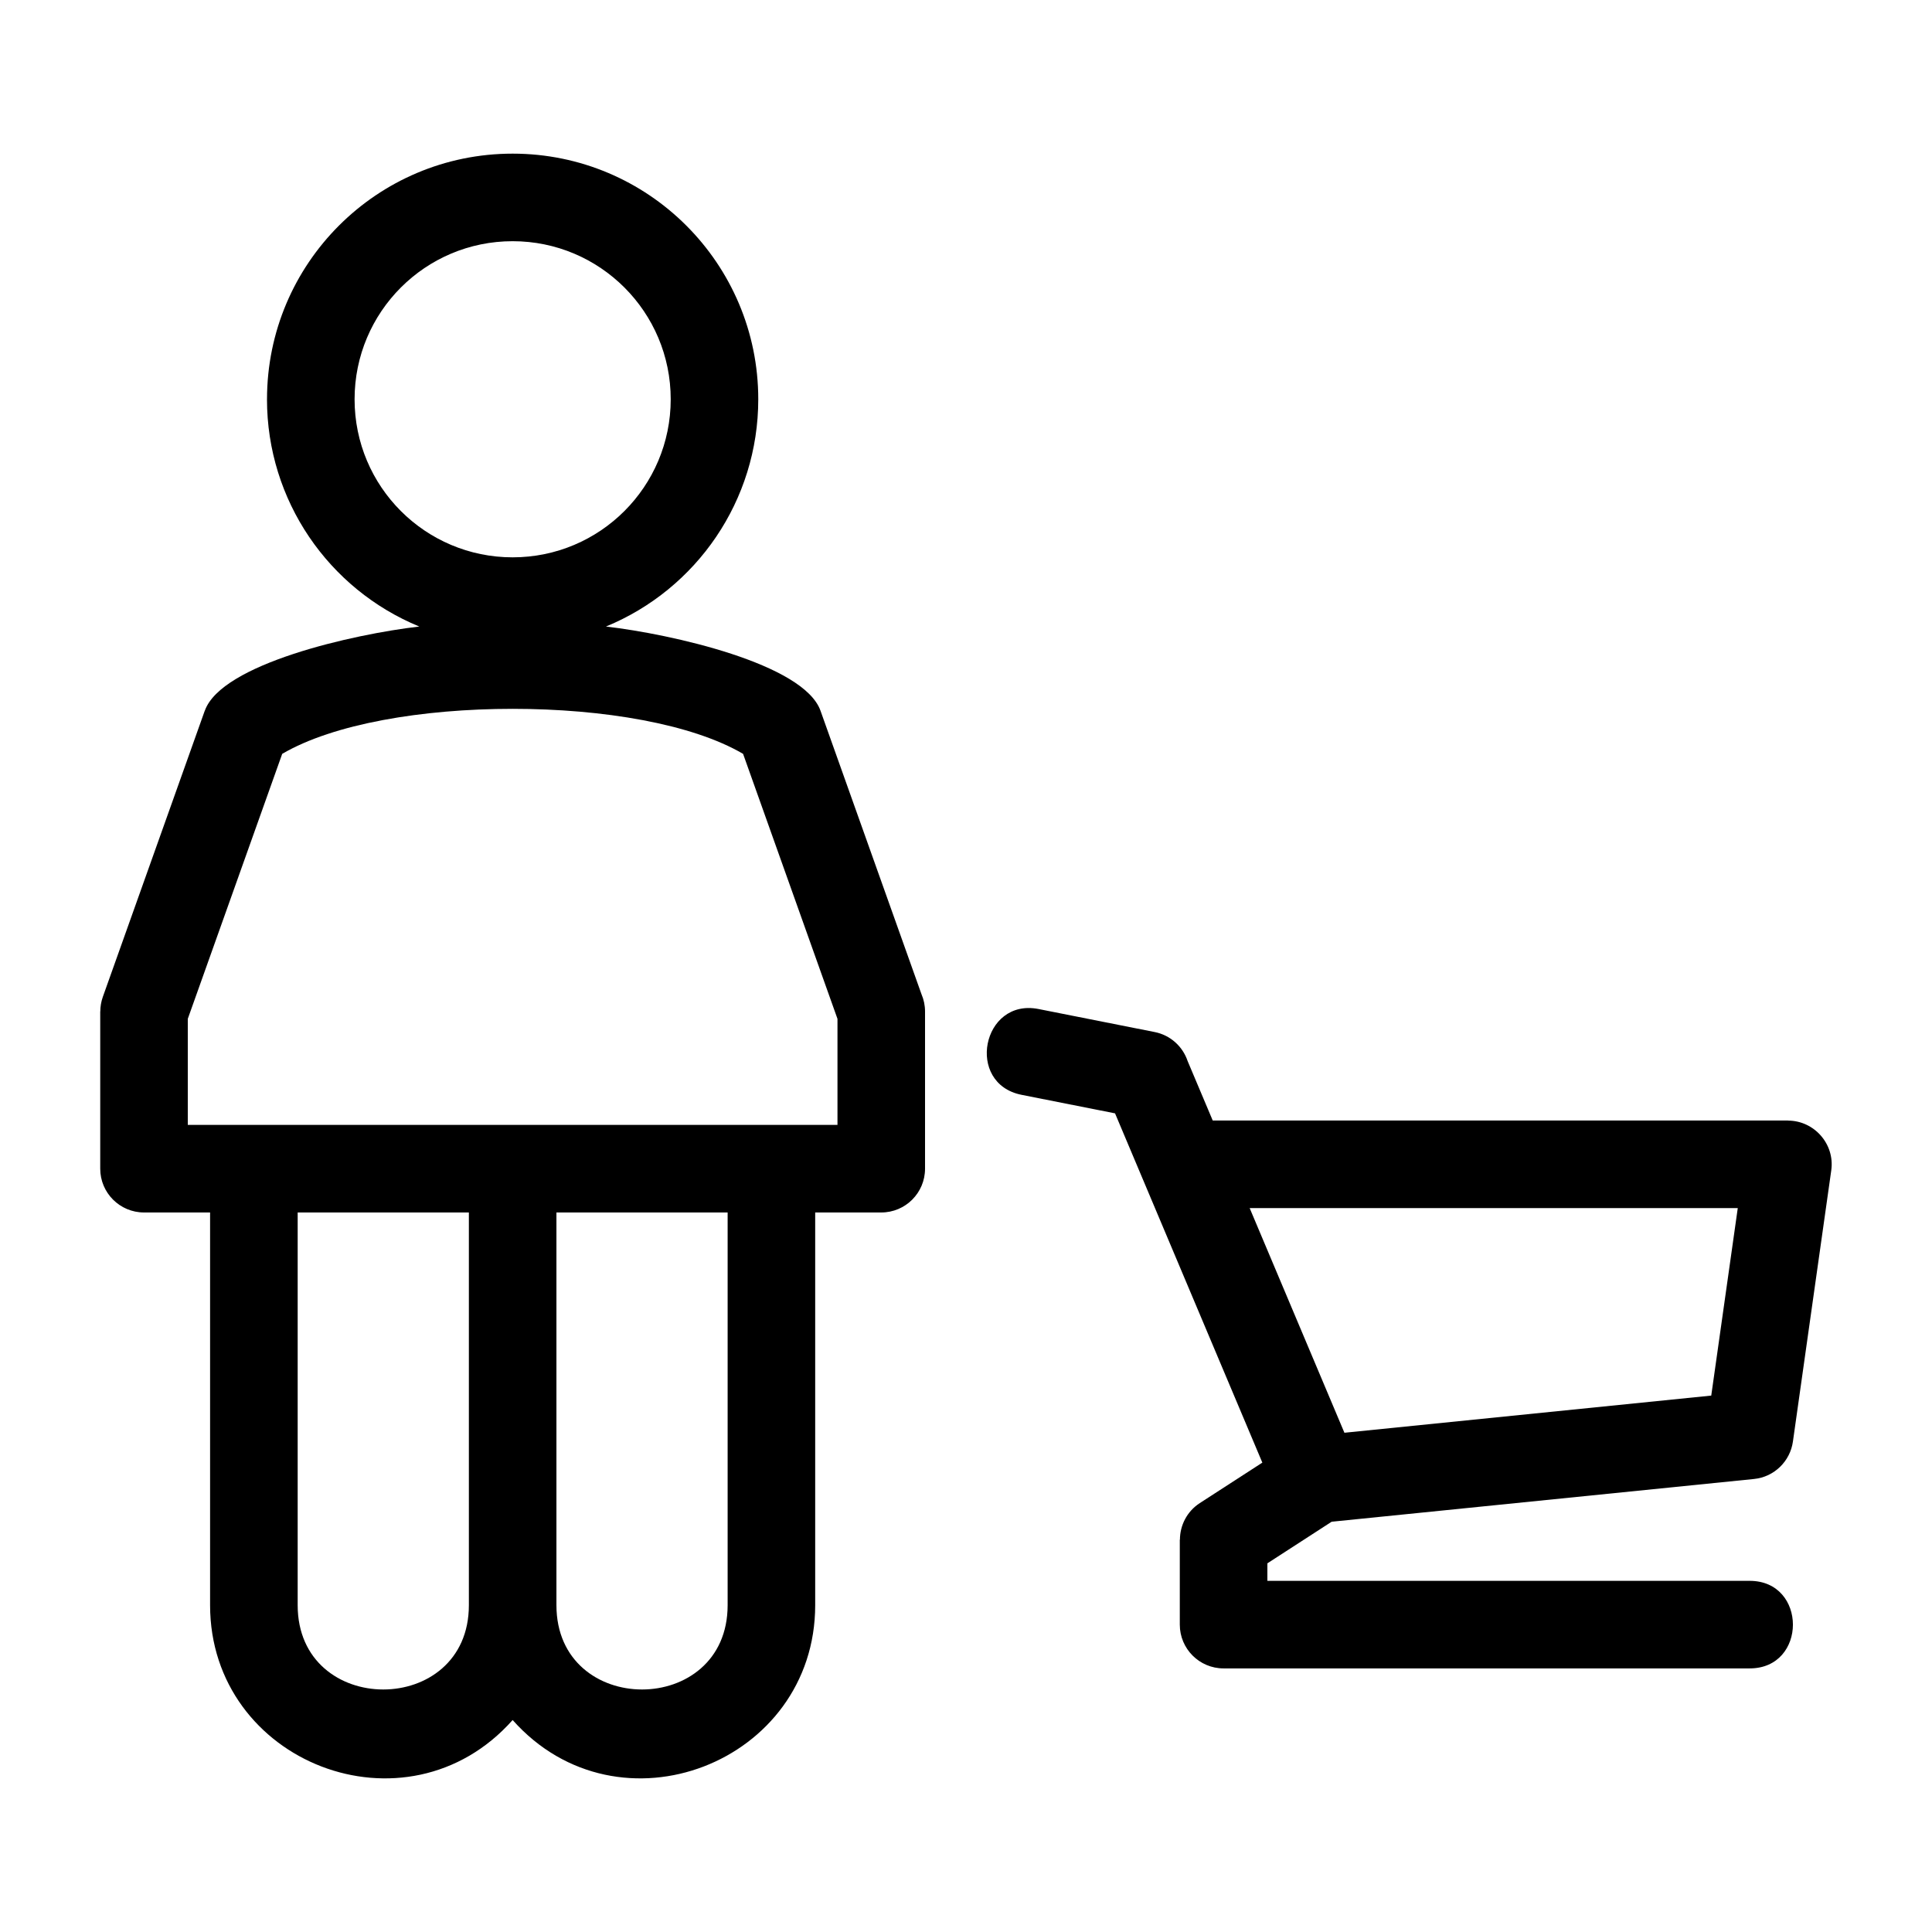 <?xml version="1.0" encoding="UTF-8"?>
<!-- Uploaded to: ICON Repo, www.svgrepo.com, Generator: ICON Repo Mixer Tools -->
<svg fill="#000000" width="800px" height="800px" version="1.1" viewBox="144 144 512 512" xmlns="http://www.w3.org/2000/svg">
 <path d="m365.94 442.11v-28.109l-25.016-70.223c-13.574-7.949-37.125-11.93-61.07-11.93-23.945 0-47.492 3.981-61.066 11.93l-25.023 70.223v28.109zm130.95 105.17-17.023 11.02v4.641h127.82c15.273 0 15.273 23.203 0 23.203h-139.43c-6.402 0-11.598-5.195-11.598-11.598v-22.512h0.035c0.008-3.785 1.855-7.484 5.266-9.699l16.574-10.723-39.035-92.562-24.738-4.902c-14.996-2.945-10.504-25.688 4.445-22.75l30.758 6.098c4.242 0.828 7.492 3.875 8.77 7.695l6.648 15.75h152.46v0.031c6.957 0.012 12.438 6.231 11.465 13.164l-10.164 71.887c-0.719 5.176-4.902 9.391-10.336 9.926l-111.93 11.328zm-21.719-83.129 25.113 59.543 97.215-9.848 7.027-49.691h-129.35zm-260.41-214.34c0-35.949 29.145-65.094 65.094-65.094 35.949 0 65.094 29.145 65.094 65.094 0 26.824-16.328 50.348-40.363 60.227 17.258 1.988 52.441 9.855 56.859 22.32l26.766 75.133c0.602 1.406 0.934 2.945 0.934 4.57v41.652c0 6.41-5.195 11.605-11.598 11.605h-17.512v104.07c0 41.762-52.043 62.102-80.18 30.438-28.133 31.664-80.18 11.324-80.18-30.438v-104.07h-17.508c-6.41 0-11.605-5.195-11.605-11.605v-41.652h0.02c0-1.281 0.215-2.582 0.66-3.856l27.02-75.848 0.012 0.008c4.367-12.418 39.328-20.309 56.844-22.328-24.035-9.879-40.363-33.402-40.363-60.227zm122.07 319.57v-104.07h-45.371v104.07c0 29.801 45.371 29.801 45.371 0zm-68.574 0v-104.07h-45.371v104.07c0 29.801 45.371 29.801 45.371 0zm11.598-361.46c-23.137 0-41.887 18.758-41.887 41.891 0 23.137 18.75 41.887 41.887 41.887 23.137 0 41.891-18.75 41.891-41.887 0-23.137-18.758-41.891-41.891-41.891z"/>
</svg>